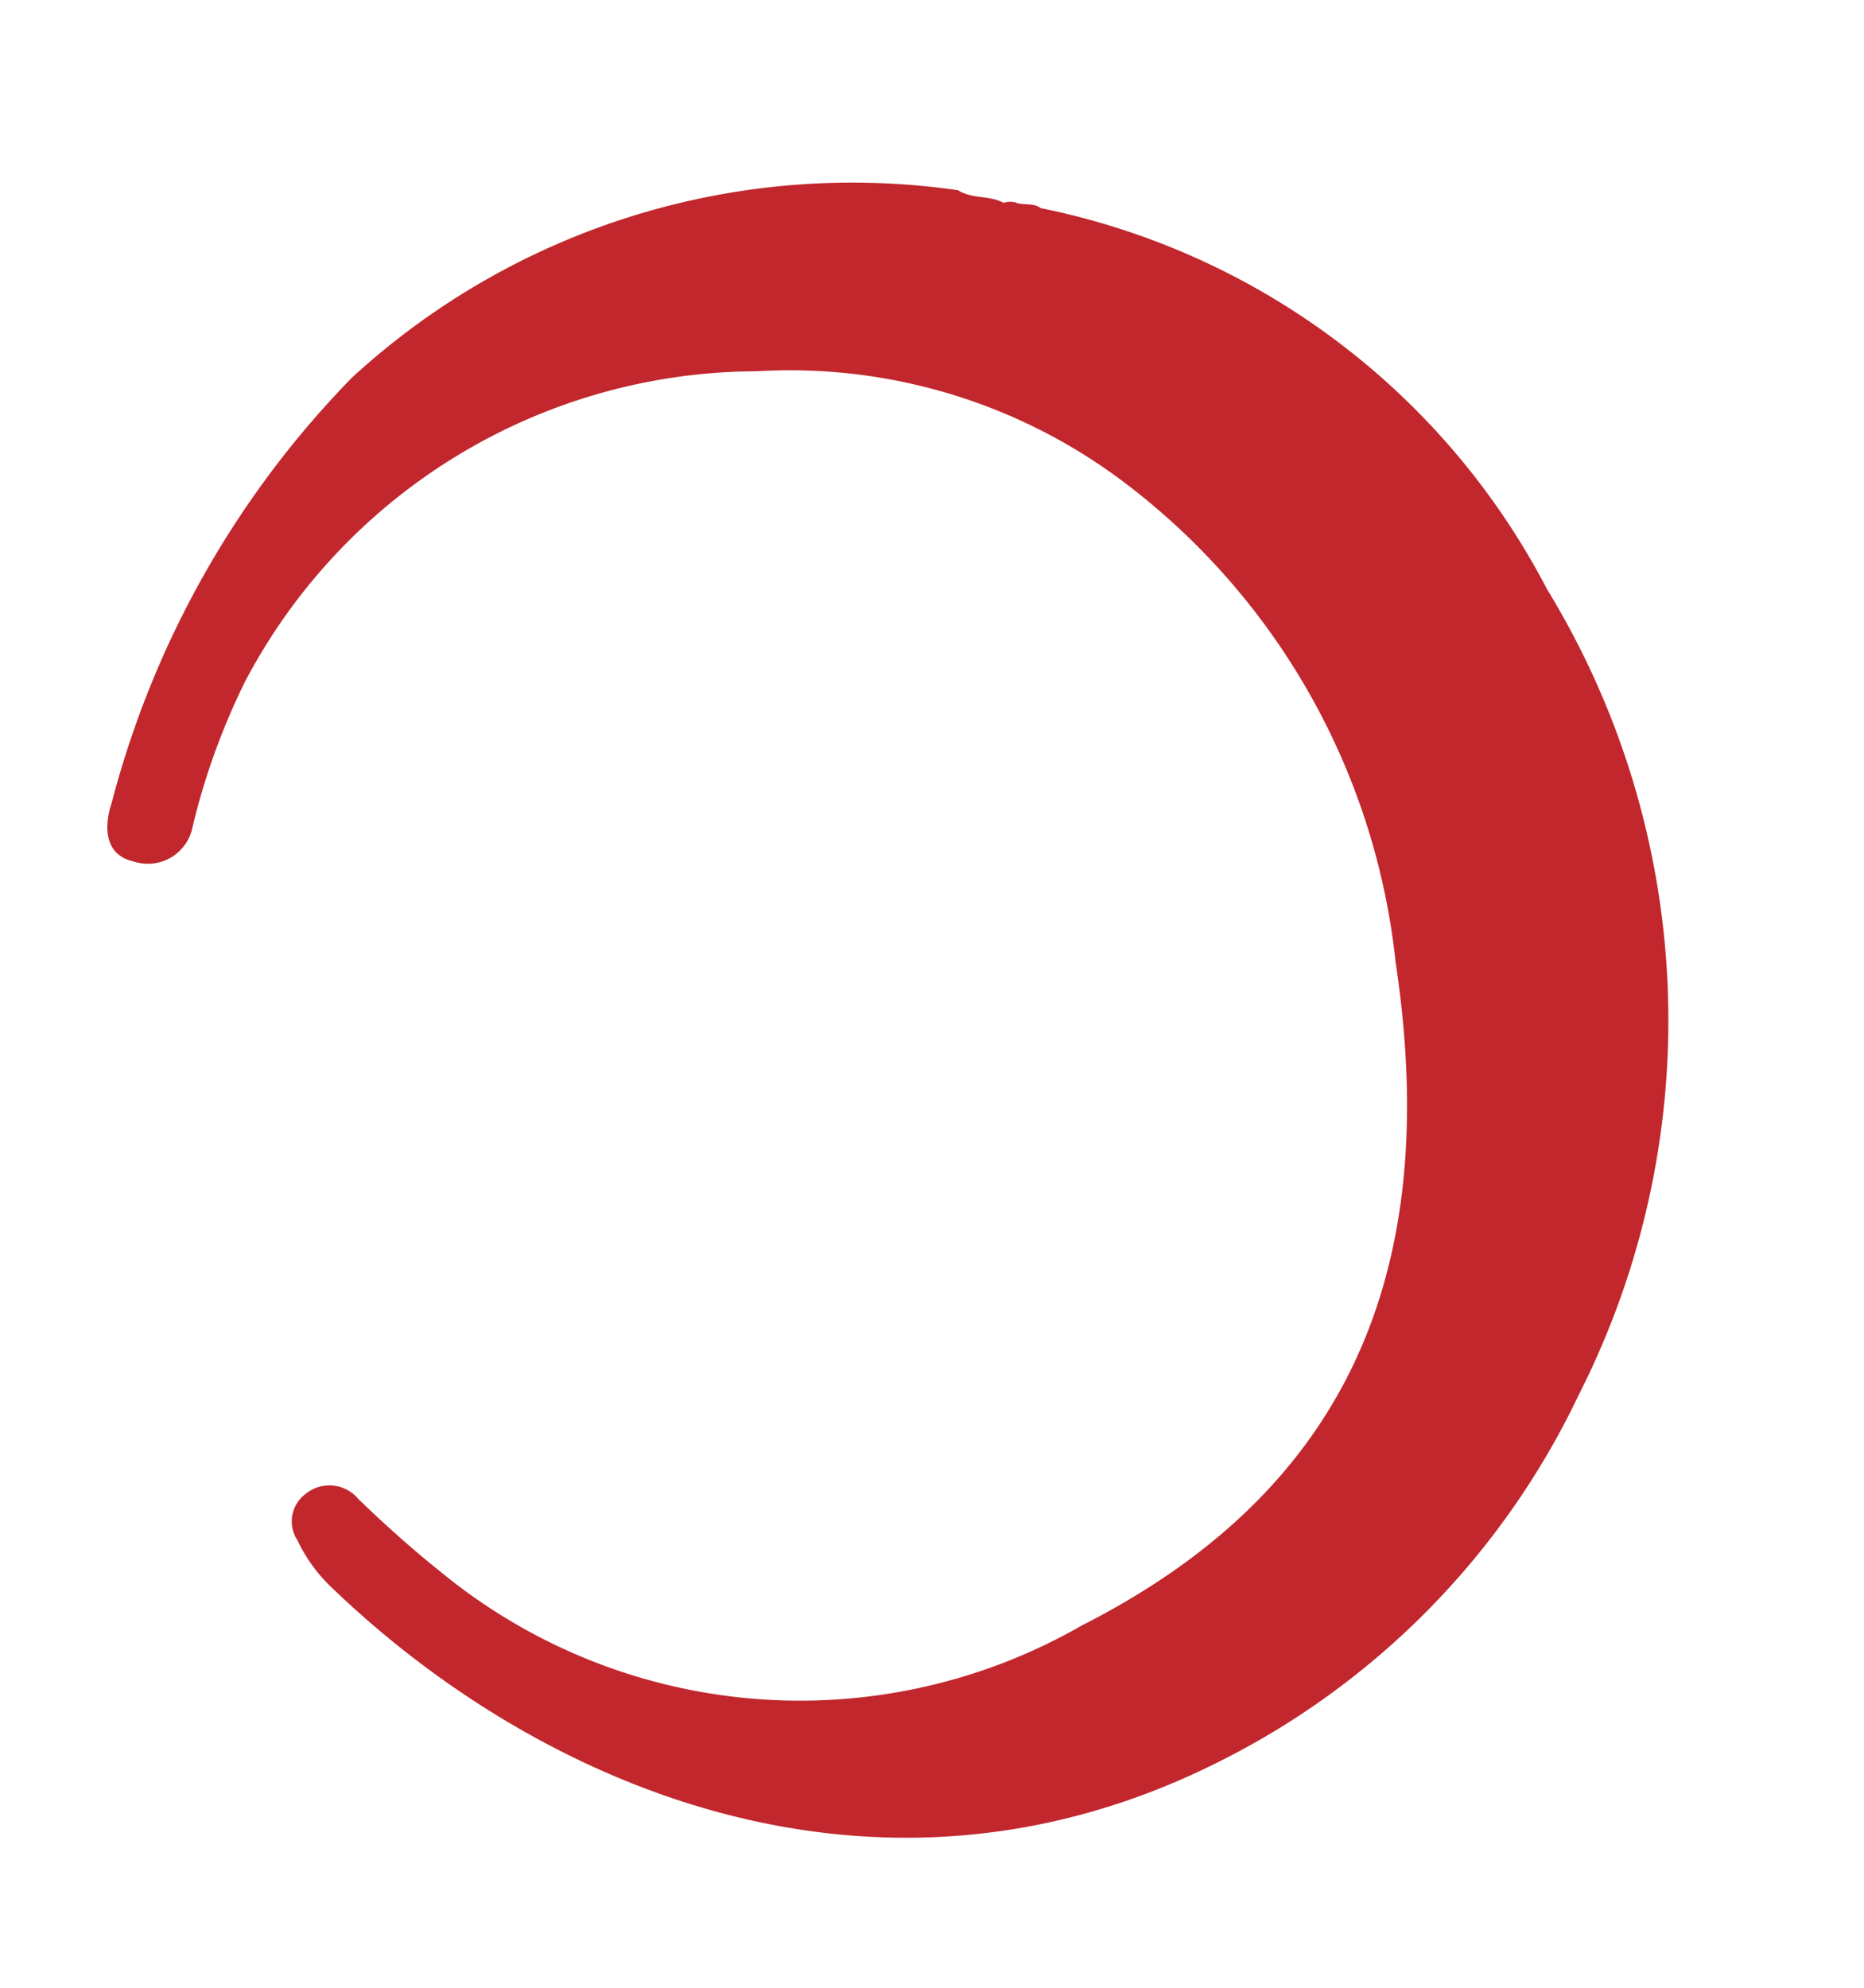 <svg xmlns="http://www.w3.org/2000/svg" width="23.904" height="25.491" viewBox="0 0 23.904 25.491"><defs><style>.a{fill:#c1272d;}</style></defs><path class="a" d="M576.256,635.869a.27.27,0,0,1-.142-.031c-.089-.071-.223-.059-.3-.158a9.421,9.421,0,0,1-5.005-6.4,10.6,10.6,0,0,1,2.273-10.072,10.113,10.113,0,0,1,5.749-3.372c4.752-.953,8.441,1.951,10.352,5.129a2.027,2.027,0,0,1,.26.687.439.439,0,0,1-.259.548.48.48,0,0,1-.631-.237c-.24-.4-.5-.8-.774-1.171a7.255,7.255,0,0,0-7.769-2.8c-3.546.749-5.615,2.971-6.087,7.169a8.88,8.88,0,0,0,1.827,6.921,7.112,7.112,0,0,0,4.119,2.52,7.434,7.434,0,0,0,7.37-2.141,8.827,8.827,0,0,0,1.132-1.623.584.584,0,0,1,.851-.234c.336.179.251.526.071.8a12.211,12.211,0,0,1-4.385,4.464,9.477,9.477,0,0,1-8.128.309C576.637,636.02,576.408,636.012,576.256,635.869Z" transform="matrix(-0.966, 0.259, -0.259, -0.966, 734.224, 467.6)"/></svg>